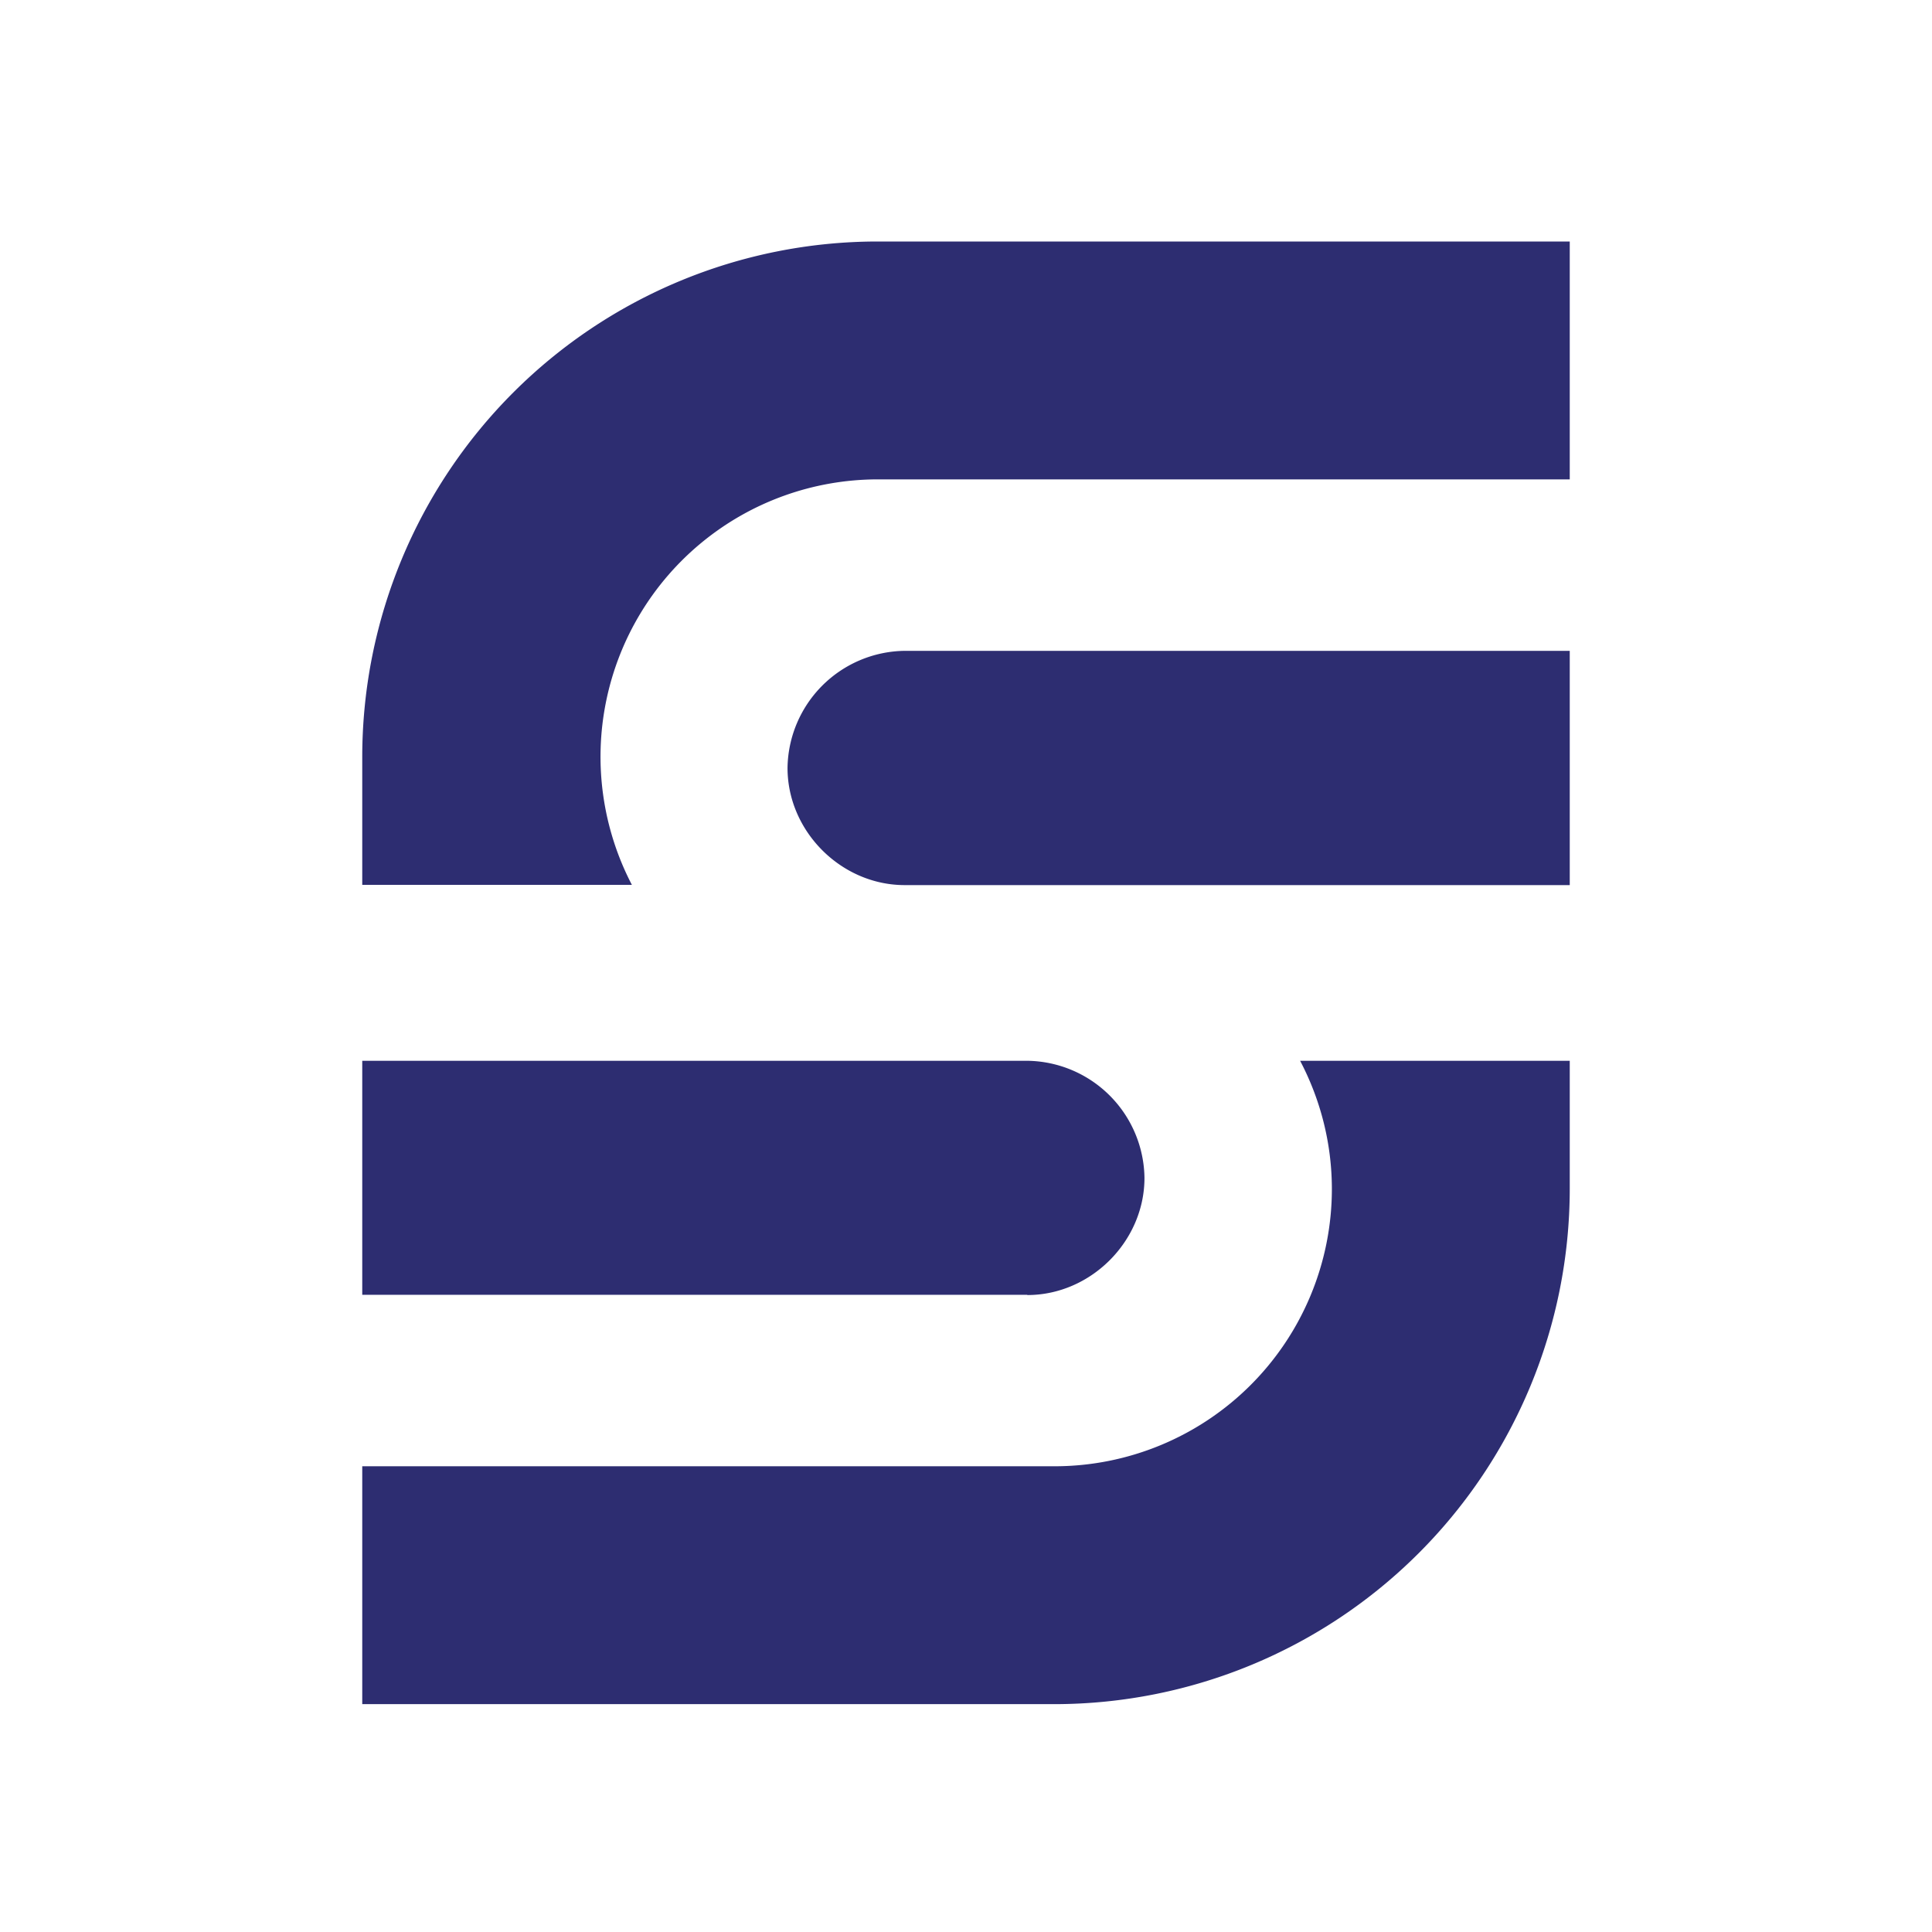 <?xml version="1.0" encoding="UTF-8"?>
<svg data-bbox="0 0 16 16" xmlns="http://www.w3.org/2000/svg" viewBox="0 0 16 16" height="16" width="16" data-type="color">
    <g>
        <path fill="#ffffff" d="M16 0v16H0V0z" data-color="1"/>
        <path fill="#2D2D71" d="M7.492 5.39a.983.983 0 0 0-.97.97c0 .525.445.97.97.97H13V5.39z" data-color="2"/>
        <path fill="#2D2D71" d="M8.508 10.725c.525 0 .97-.445.97-.97a.983.983 0 0 0-.97-.97H3v1.938h5.508z" data-color="2"/>
        <path fill="#2D2D71" d="M10.767 8.785c.167.318.263.68.263 1.064a2.297 2.297 0 0 1-2.294 2.294H3v1.97h5.736A4.27 4.27 0 0 0 13 9.849V8.785z" data-color="2"/>
        <path fill="#2D2D71" d="M5.233 7.328A2.297 2.297 0 0 1 7.264 3.97H13V2H7.264A4.27 4.27 0 0 0 3 6.264v1.064z" data-color="2"/>
    </g>
</svg>
